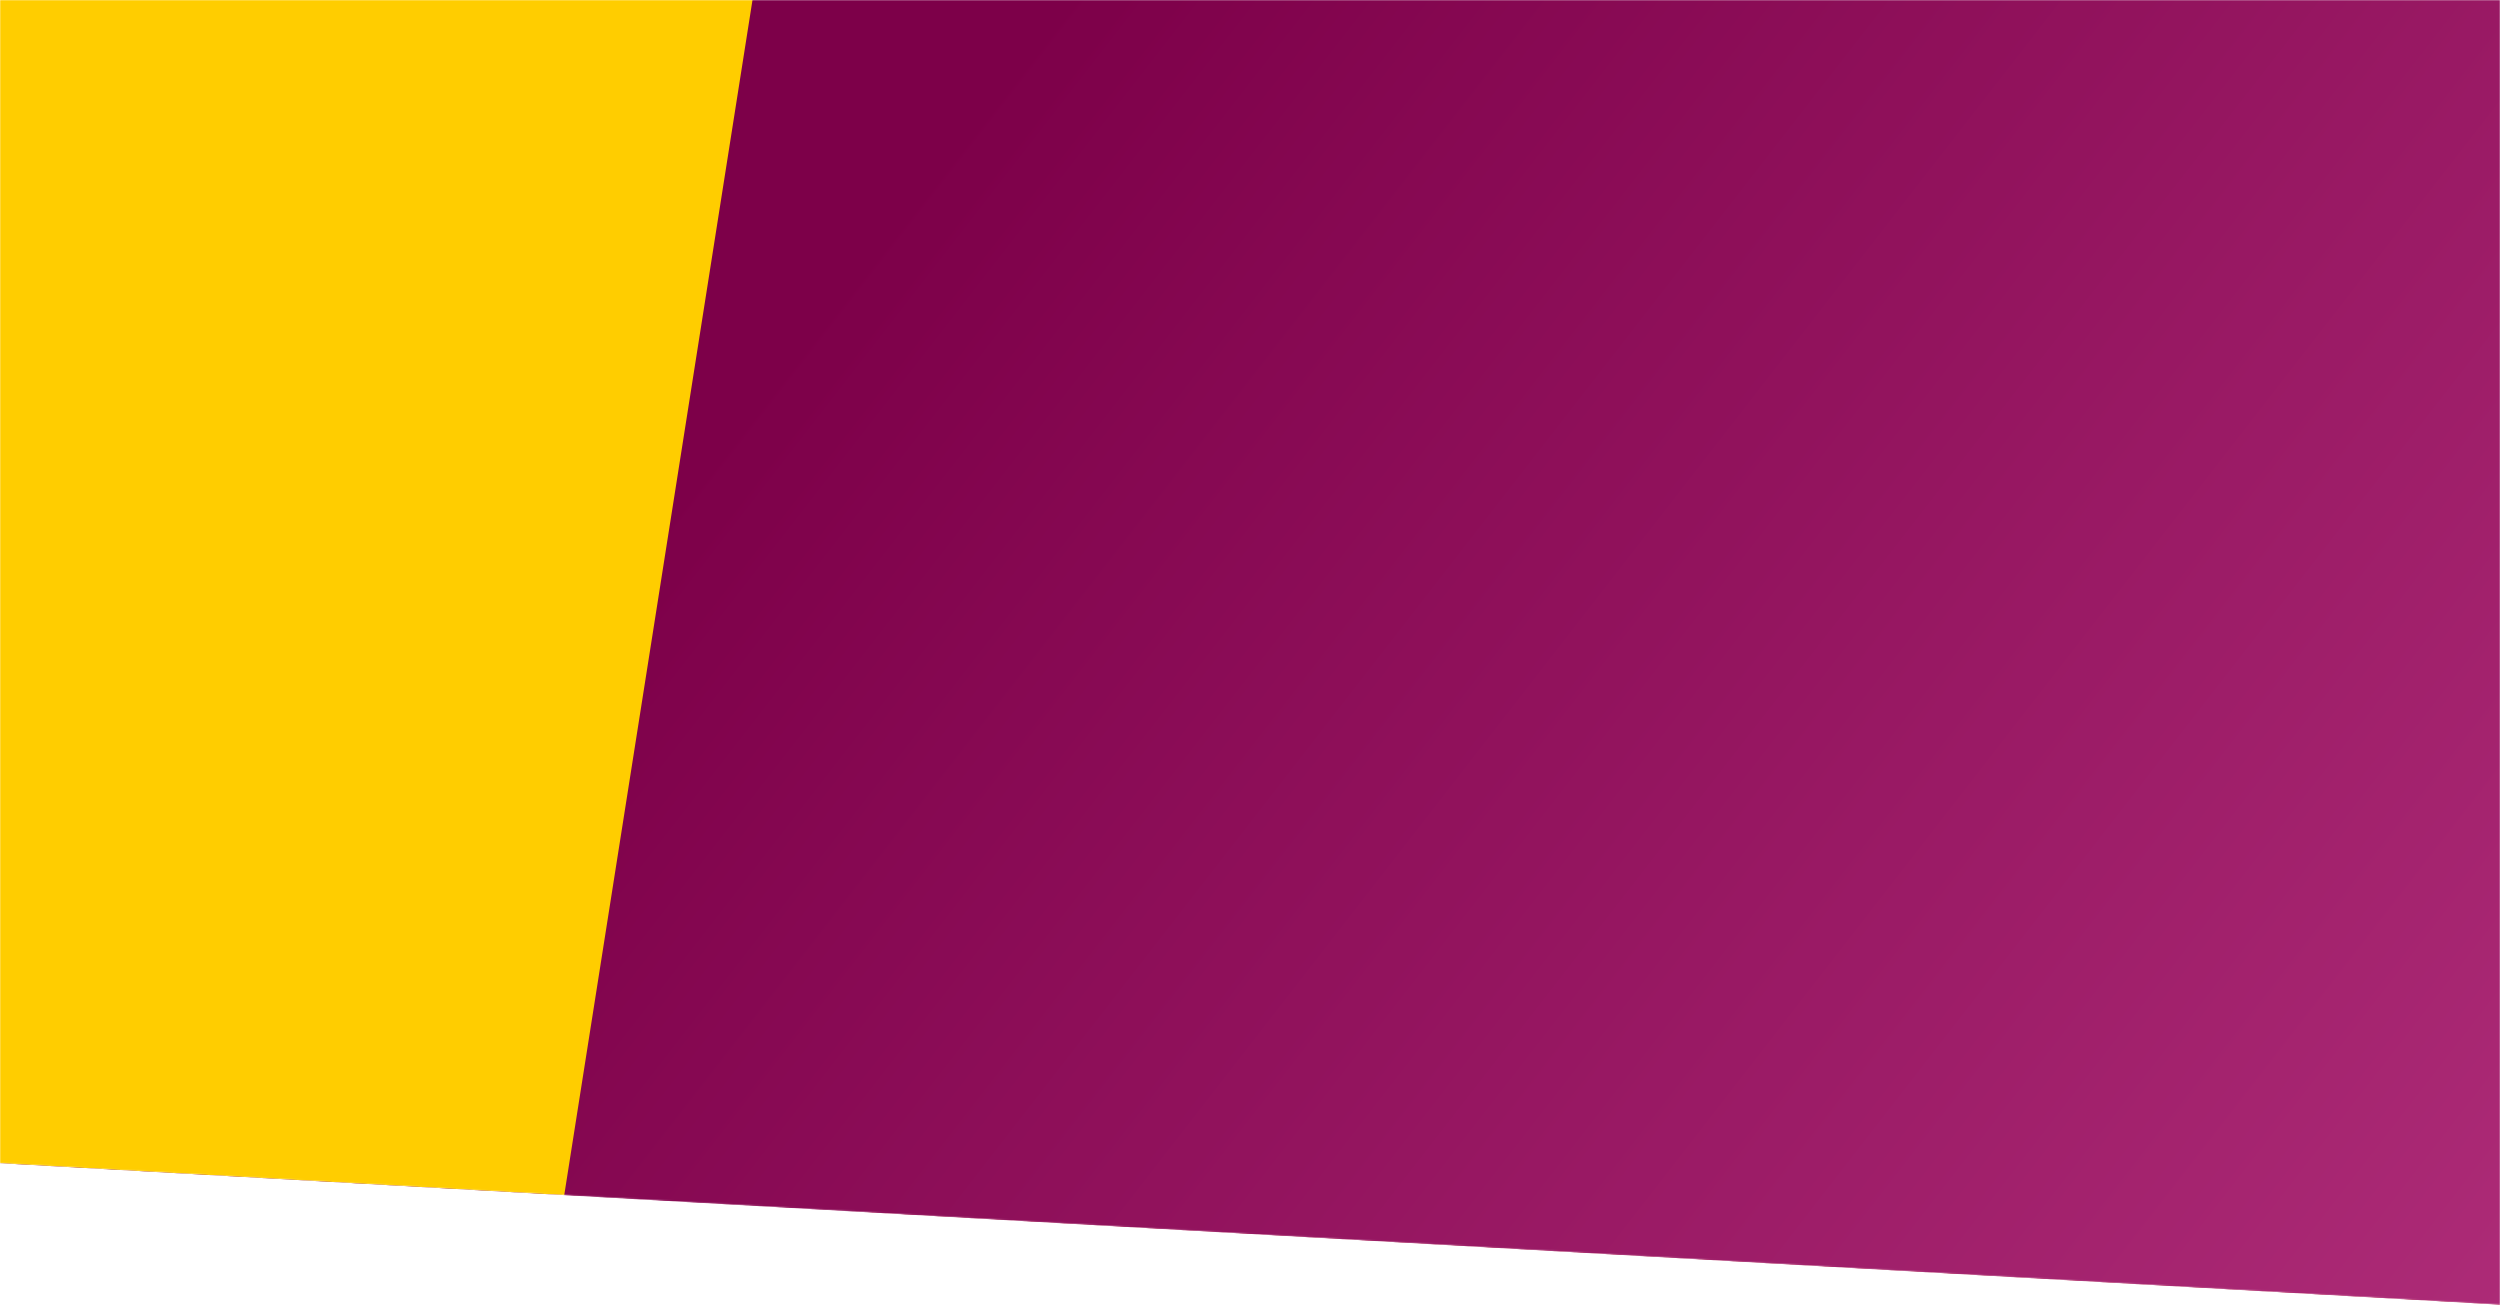 <svg width="1440" height="752" viewBox="0 0 1440 752" fill="none" xmlns="http://www.w3.org/2000/svg">
<mask id="mask0_898_1143" style="mask-type:alpha" maskUnits="userSpaceOnUse" x="0" y="0" width="1440" height="752">
<path d="M0 0H1440V751.5L0 670V0Z" fill="#99005A"/>
<path d="M0 0H1440V751.5L0 670V0Z" fill="url(#paint0_linear_898_1143)" fill-opacity="0.2"/>
<path d="M0 0H1440V751.5L0 670V0Z" fill="url(#paint1_linear_898_1143)" fill-opacity="0.25"/>
<path d="M0 0H1440V751.5L0 670V0Z" fill="url(#paint2_linear_898_1143)"/>
</mask>
<g mask="url(#mask0_898_1143)">
<path d="M0 0H1440V751.5L0 670V0Z" fill="#99005A"/>
<path d="M0 0H1440V751.5L0 670V0Z" fill="url(#paint3_linear_898_1143)" fill-opacity="0.2"/>
<path d="M0 0H1440V751.5L0 670V0Z" fill="url(#paint4_linear_898_1143)" fill-opacity="0.25"/>
<path d="M0 0H1440V751.5L0 670V0Z" fill="url(#paint5_linear_898_1143)"/>
<path d="M-0 -0.382L433.5 -0.382L325 688.383L-0 670L-0 -0.382Z" fill="#FFCD00"/>
</g>
<defs>
<linearGradient id="paint0_linear_898_1143" x1="1405" y1="638.5" x2="70" y2="51.501" gradientUnits="userSpaceOnUse">
<stop stop-color="#FFCD00"/>
<stop offset="1" stop-color="#FFCD00" stop-opacity="0"/>
</linearGradient>
<linearGradient id="paint1_linear_898_1143" x1="741" y1="312.999" x2="1264" y2="649.999" gradientUnits="userSpaceOnUse">
<stop stop-color="#FF0000" stop-opacity="0"/>
<stop offset="0" stop-color="#FF0000"/>
</linearGradient>
<linearGradient id="paint2_linear_898_1143" x1="562.5" y1="58.5" x2="1471" y2="764" gradientUnits="userSpaceOnUse">
<stop stop-color="#7D0049"/>
<stop offset="1" stop-color="#AE2C78"/>
</linearGradient>
<linearGradient id="paint3_linear_898_1143" x1="1405" y1="638.5" x2="70" y2="51.501" gradientUnits="userSpaceOnUse">
<stop stop-color="#FFCD00"/>
<stop offset="1" stop-color="#FFCD00" stop-opacity="0"/>
</linearGradient>
<linearGradient id="paint4_linear_898_1143" x1="741" y1="312.999" x2="1264" y2="649.999" gradientUnits="userSpaceOnUse">
<stop stop-color="#FF0000" stop-opacity="0"/>
<stop offset="0" stop-color="#FF0000"/>
</linearGradient>
<linearGradient id="paint5_linear_898_1143" x1="562.5" y1="58.5" x2="1471" y2="764" gradientUnits="userSpaceOnUse">
<stop stop-color="#7D0049"/>
<stop offset="1" stop-color="#AE2C78"/>
</linearGradient>
</defs>
</svg>
